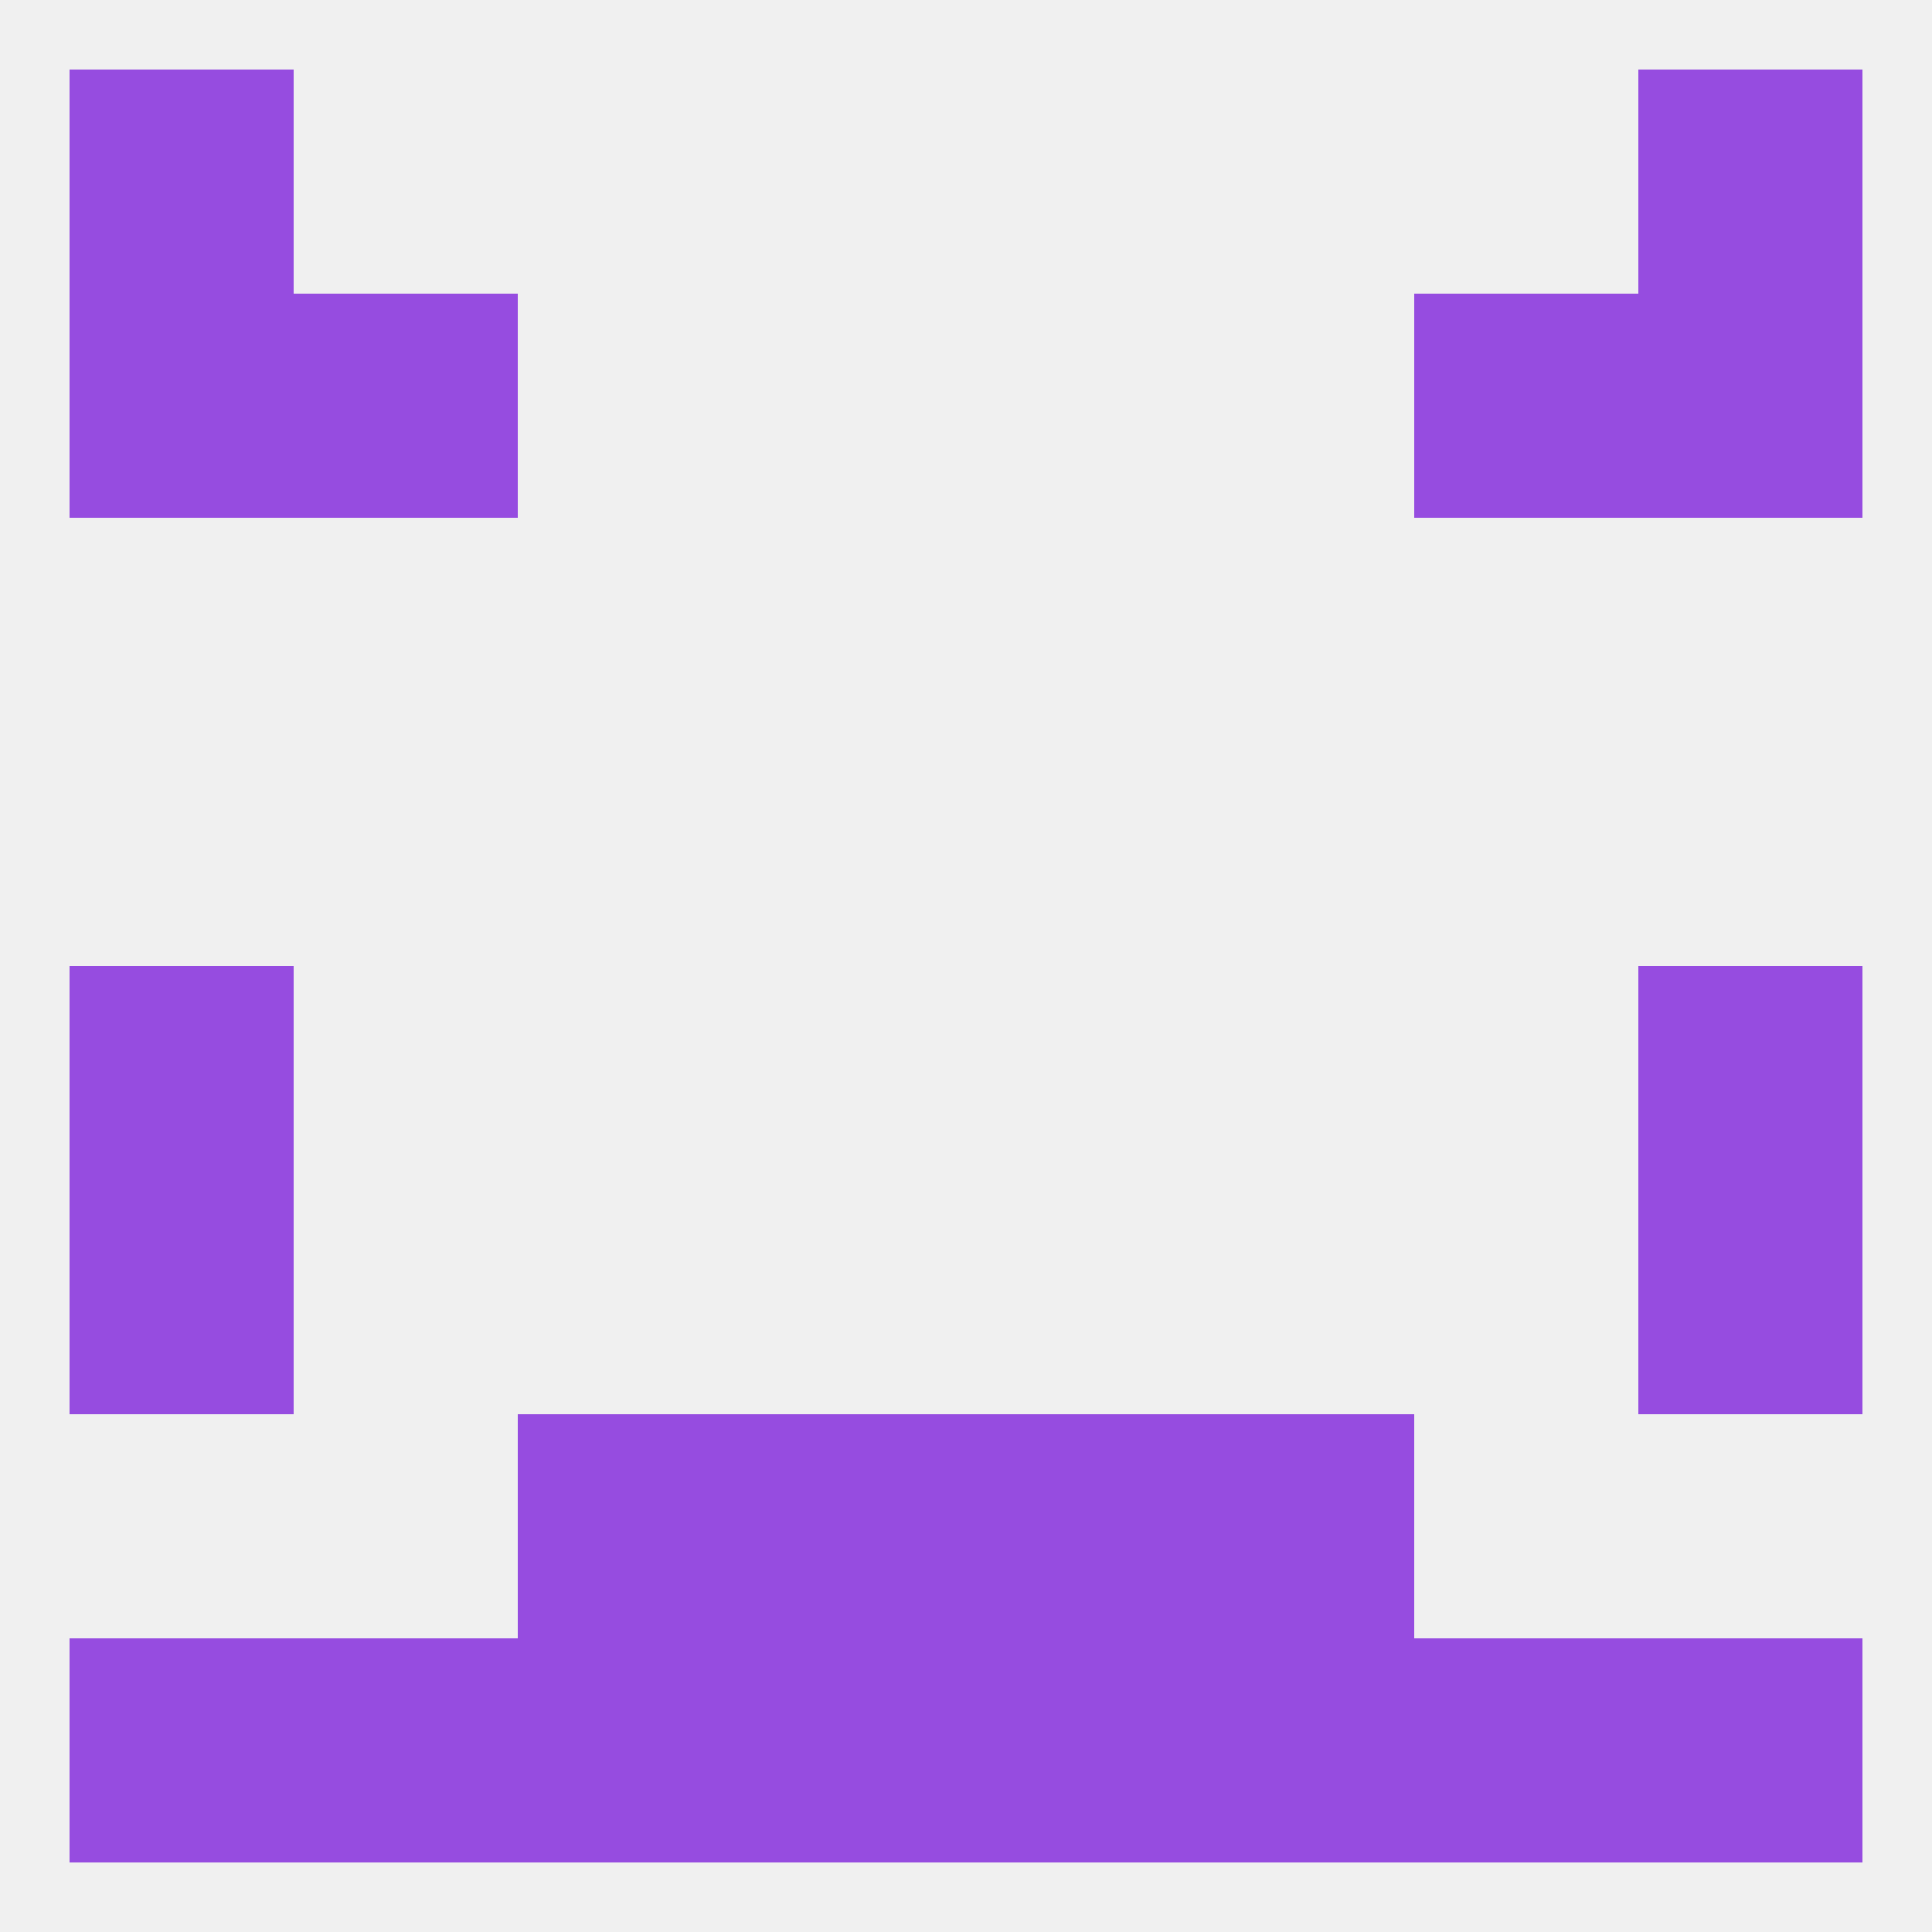 
<!--   <?xml version="1.0"?> -->
<svg version="1.1" baseprofile="full" xmlns="http://www.w3.org/2000/svg" xmlns:xlink="http://www.w3.org/1999/xlink" xmlns:ev="http://www.w3.org/2001/xml-events" width="250" height="250" viewBox="0 0 250 250" >
	<rect width="100%" height="100%" fill="rgba(240,240,240,255)"/>

	<rect x="212" y="38" width="29" height="29" fill="rgba(150,76,224,255)"/>
	<rect x="38" y="38" width="29" height="29" fill="rgba(150,76,224,255)"/>
	<rect x="183" y="38" width="29" height="29" fill="rgba(150,76,224,255)"/>
	<rect x="9" y="38" width="29" height="29" fill="rgba(150,76,224,255)"/>
	<rect x="9" y="9" width="29" height="29" fill="rgba(150,76,224,255)"/>
	<rect x="212" y="9" width="29" height="29" fill="rgba(150,76,224,255)"/>
	<rect x="9" y="125" width="29" height="29" fill="rgba(150,76,224,255)"/>
	<rect x="212" y="125" width="29" height="29" fill="rgba(150,76,224,255)"/>
	<rect x="212" y="154" width="29" height="29" fill="rgba(150,76,224,255)"/>
	<rect x="9" y="154" width="29" height="29" fill="rgba(150,76,224,255)"/>
	<rect x="154" y="183" width="29" height="29" fill="rgba(150,76,224,255)"/>
	<rect x="96" y="183" width="29" height="29" fill="rgba(150,76,224,255)"/>
	<rect x="125" y="183" width="29" height="29" fill="rgba(150,76,224,255)"/>
	<rect x="67" y="183" width="29" height="29" fill="rgba(150,76,224,255)"/>
	<rect x="9" y="212" width="29" height="29" fill="rgba(150,76,224,255)"/>
	<rect x="212" y="212" width="29" height="29" fill="rgba(150,76,224,255)"/>
	<rect x="38" y="212" width="29" height="29" fill="rgba(150,76,224,255)"/>
	<rect x="183" y="212" width="29" height="29" fill="rgba(150,76,224,255)"/>
	<rect x="67" y="212" width="29" height="29" fill="rgba(150,76,224,255)"/>
	<rect x="154" y="212" width="29" height="29" fill="rgba(150,76,224,255)"/>
	<rect x="96" y="212" width="29" height="29" fill="rgba(150,76,224,255)"/>
	<rect x="125" y="212" width="29" height="29" fill="rgba(150,76,224,255)"/>
</svg>